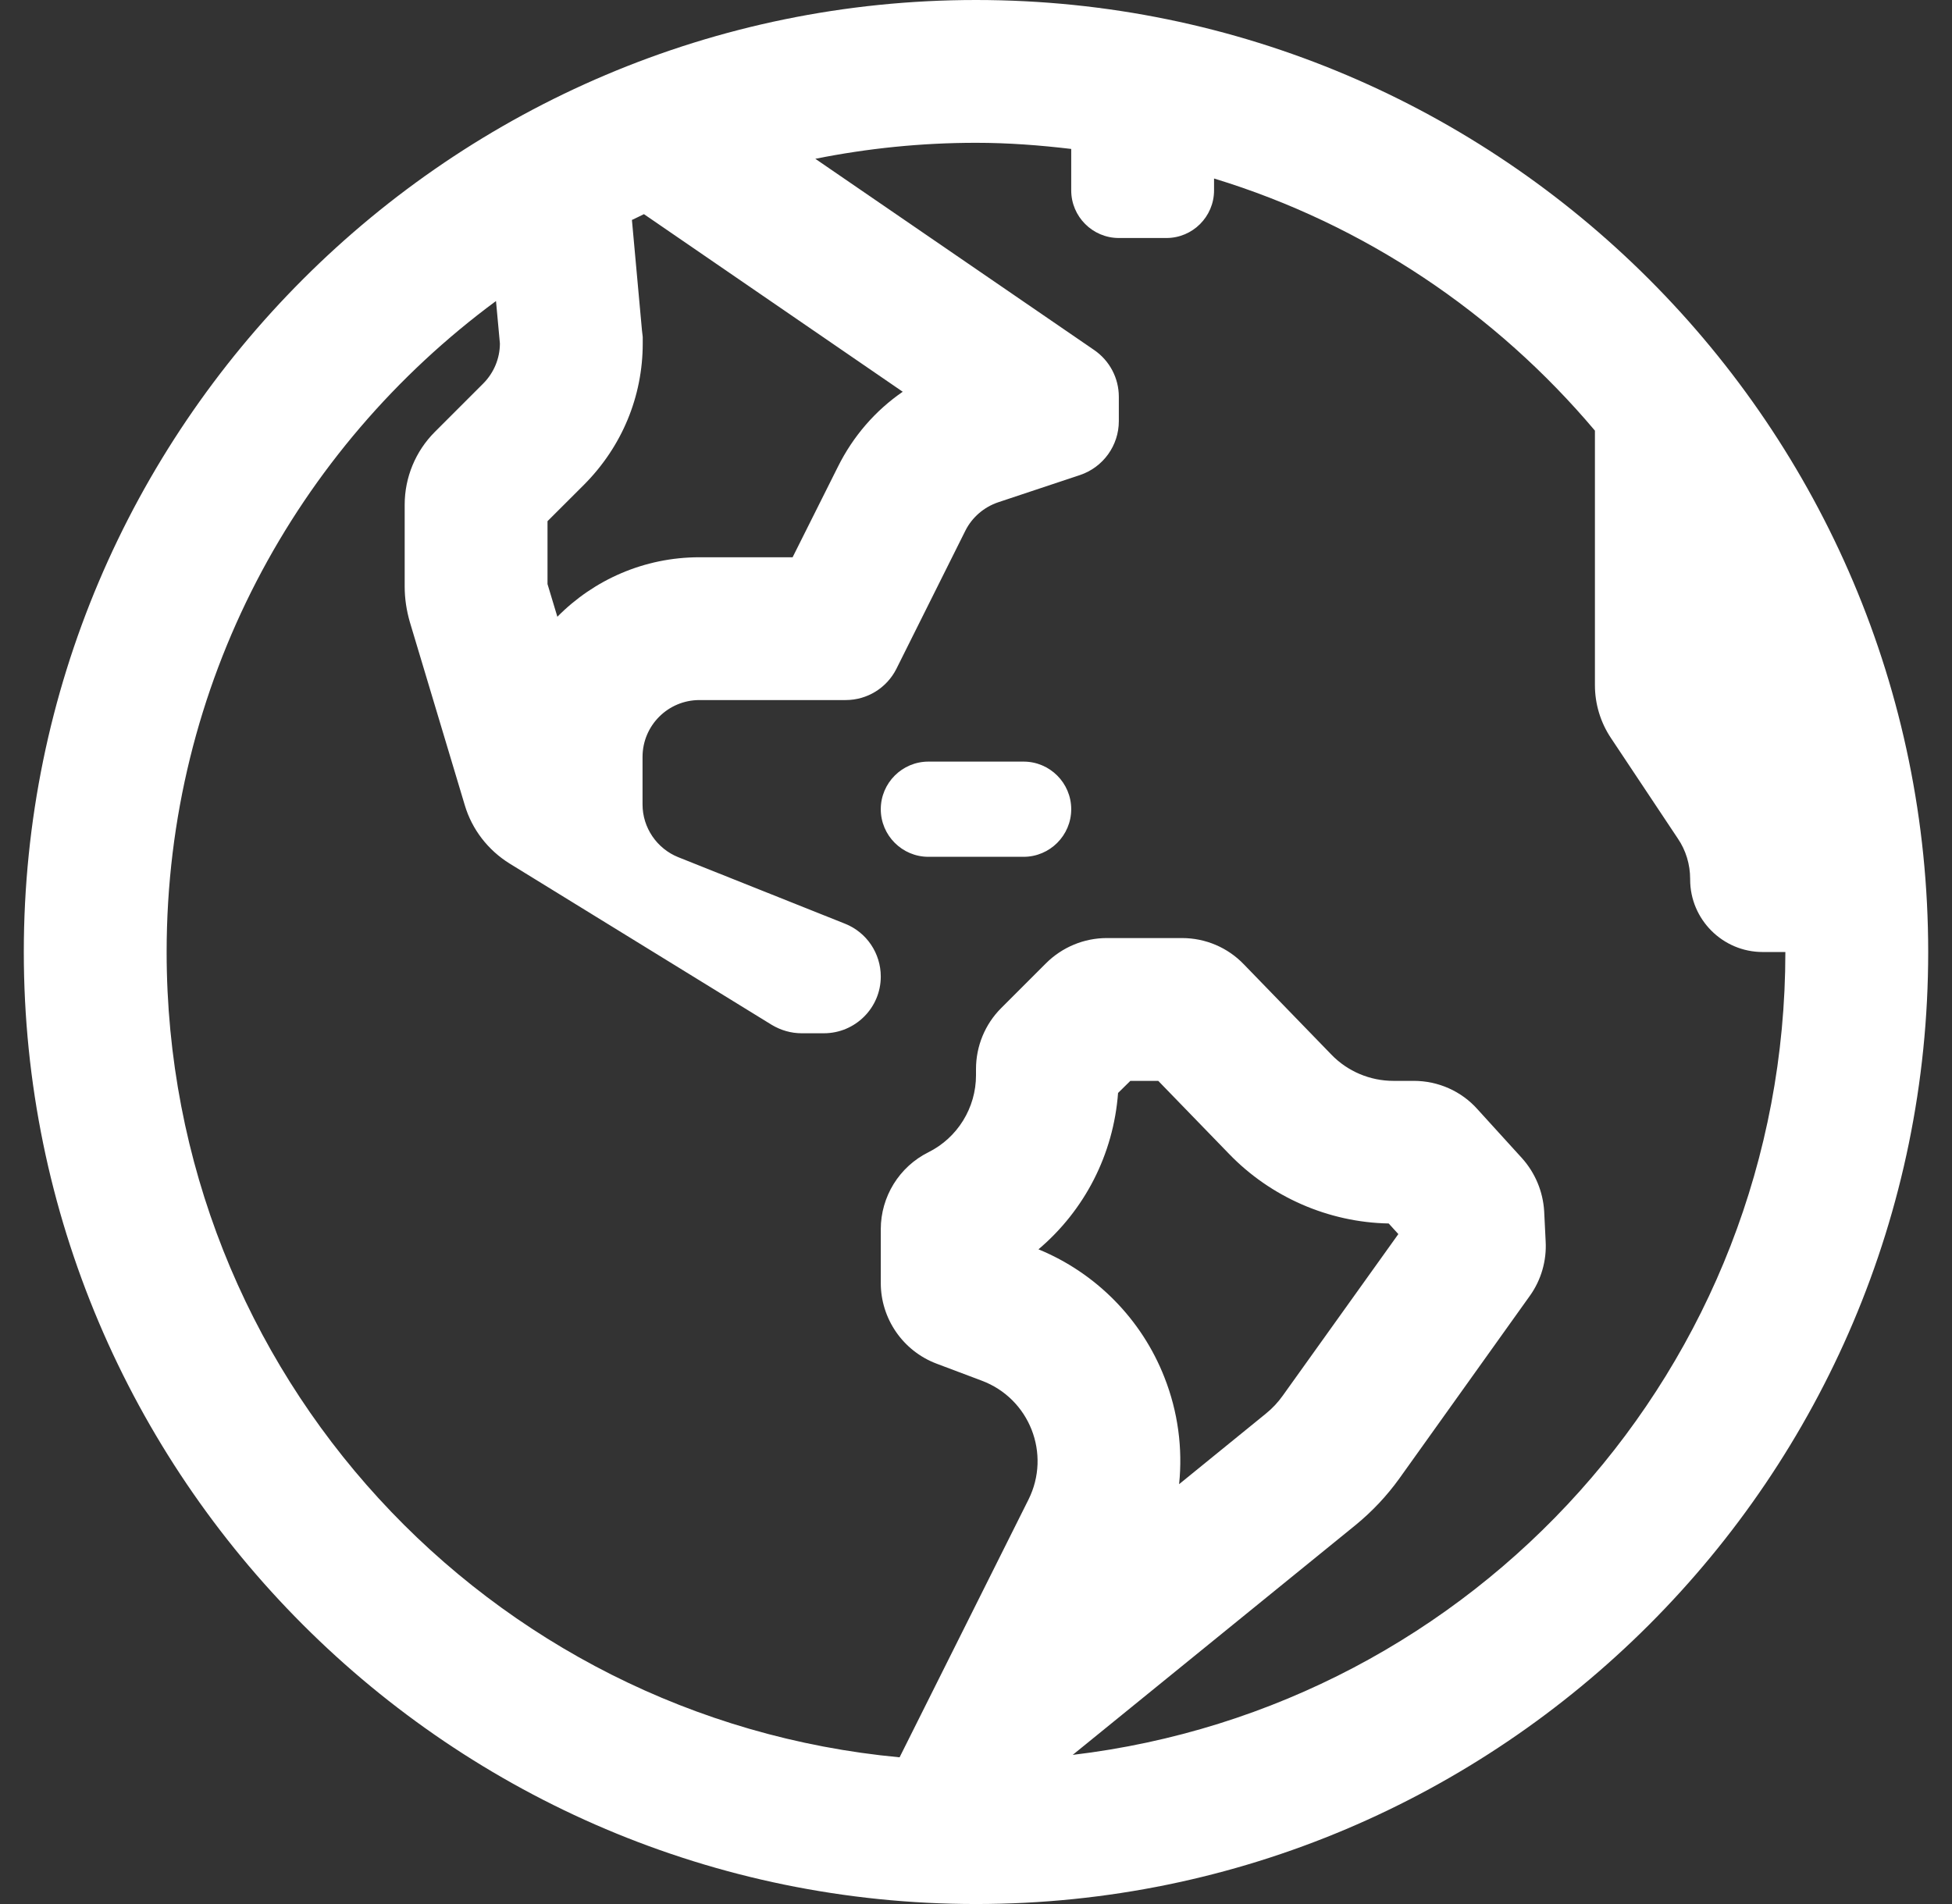 <?xml version="1.0" encoding="UTF-8"?>
<svg width="41px" height="40px" viewBox="0 0 41 40" version="1.1" xmlns="http://www.w3.org/2000/svg" xmlns:xlink="http://www.w3.org/1999/xlink">
    <rect x="0" y="0" width="41" height="40" fill="#333333" stroke="none"/>
    <title>cis</title>
    <g id="Page-1" stroke="none" stroke-width="1" fill="none" fill-rule="evenodd">
        <g id="cis" transform="translate(0.5, 0)" fill="#FFFFFF" fill-rule="nonzero">
            <path d="M20,0 C8.973,0 0,8.973 0,20 C0,31.027 8.973,40 20,40 C31.027,40 40,31.027 40,20 C40,8.973 31.027,0 20,0 Z M20,3 C20.68,3 21.344,3.051 22,3.129 L22,4 C22,4.551 22.449,5 23,5 L24,5 C24.551,5 25,4.551 25,4 L25,3.75 C28.164,4.715 30.922,6.582 33,9.047 L33,14.395 C33,14.789 33.117,15.176 33.336,15.504 L34.742,17.617 C34.91,17.863 35,18.16 35,18.465 L35,18.477 C35,19.316 35.684,20 36.523,20 L37,20 C37,28.719 30.473,35.863 22.031,36.867 L27.977,32.035 C28.324,31.75 28.629,31.426 28.891,31.062 L31.633,27.223 C31.871,26.891 31.988,26.484 31.965,26.078 L31.934,25.449 C31.91,25.035 31.746,24.641 31.469,24.332 L30.535,23.305 C30.195,22.922 29.707,22.707 29.195,22.707 L28.766,22.707 C28.277,22.707 27.805,22.508 27.465,22.156 L25.629,20.262 C25.289,19.906 24.82,19.707 24.328,19.707 L22.746,19.707 C22.27,19.707 21.809,19.898 21.469,20.238 L20.527,21.18 C20.191,21.516 20,21.977 20,22.457 L20,22.59 C20,23.273 19.613,23.902 19,24.207 C18.387,24.512 18,25.141 18,25.824 L18,26.953 C18,27.707 18.469,28.383 19.172,28.648 L20.117,29.004 C21.125,29.379 21.582,30.543 21.102,31.504 L18.395,36.918 C9.746,36.109 3,28.863 3,20 C3,14.375 5.727,9.418 9.918,6.324 L10,7.215 C10,7.527 9.875,7.832 9.648,8.059 L8.633,9.074 C8.227,9.48 8,10.031 8,10.602 L8,12.324 C8,12.578 8.039,12.828 8.109,13.07 L9.262,16.914 C9.414,17.426 9.75,17.859 10.203,18.141 L15.711,21.531 C15.902,21.645 16.117,21.707 16.336,21.707 L16.805,21.707 C17.465,21.707 18,21.172 18,20.516 C18,20.027 17.703,19.586 17.25,19.406 L13.746,18.008 C13.297,17.828 12.996,17.387 12.996,16.902 L12.996,15.902 C12.996,15.242 13.531,14.707 14.191,14.707 L17.262,14.707 C17.715,14.707 18.125,14.453 18.328,14.051 L19.777,11.148 C19.918,10.867 20.168,10.652 20.469,10.551 L22.184,9.98 C22.672,9.816 23,9.359 23,8.848 L23,8.336 C23,7.941 22.805,7.574 22.48,7.352 L16.625,3.336 C17.719,3.117 18.844,3 20,3 Z M13.027,4.5 L18.461,8.23 C17.887,8.625 17.418,9.164 17.098,9.809 L16.148,11.707 L14.191,11.707 C13.027,11.707 11.969,12.184 11.207,12.957 L11,12.27 L11,10.949 L11.77,10.18 C12.562,9.383 13,8.332 13,7.215 L13,7.078 L12.984,6.941 L12.773,4.621 C12.859,4.582 12.941,4.539 13.023,4.5 L13.027,4.5 Z M19,16 C18.449,16 18,16.449 18,17 C18,17.551 18.449,18 19,18 L21,18 C21.551,18 22,17.551 22,17 C22,16.449 21.551,16 21,16 L19,16 Z M23.242,22.707 L23.828,22.707 L25.312,24.238 C26.188,25.148 27.406,25.68 28.668,25.703 L28.871,25.926 L26.449,29.312 C26.344,29.461 26.223,29.59 26.082,29.703 L24.266,31.18 C24.344,30.426 24.242,29.656 23.957,28.934 C23.48,27.715 22.52,26.742 21.312,26.246 C22.281,25.426 22.887,24.254 22.984,22.961 L23.242,22.707 Z" id="Shape"></path>
        </g>
    </g>
</svg>
